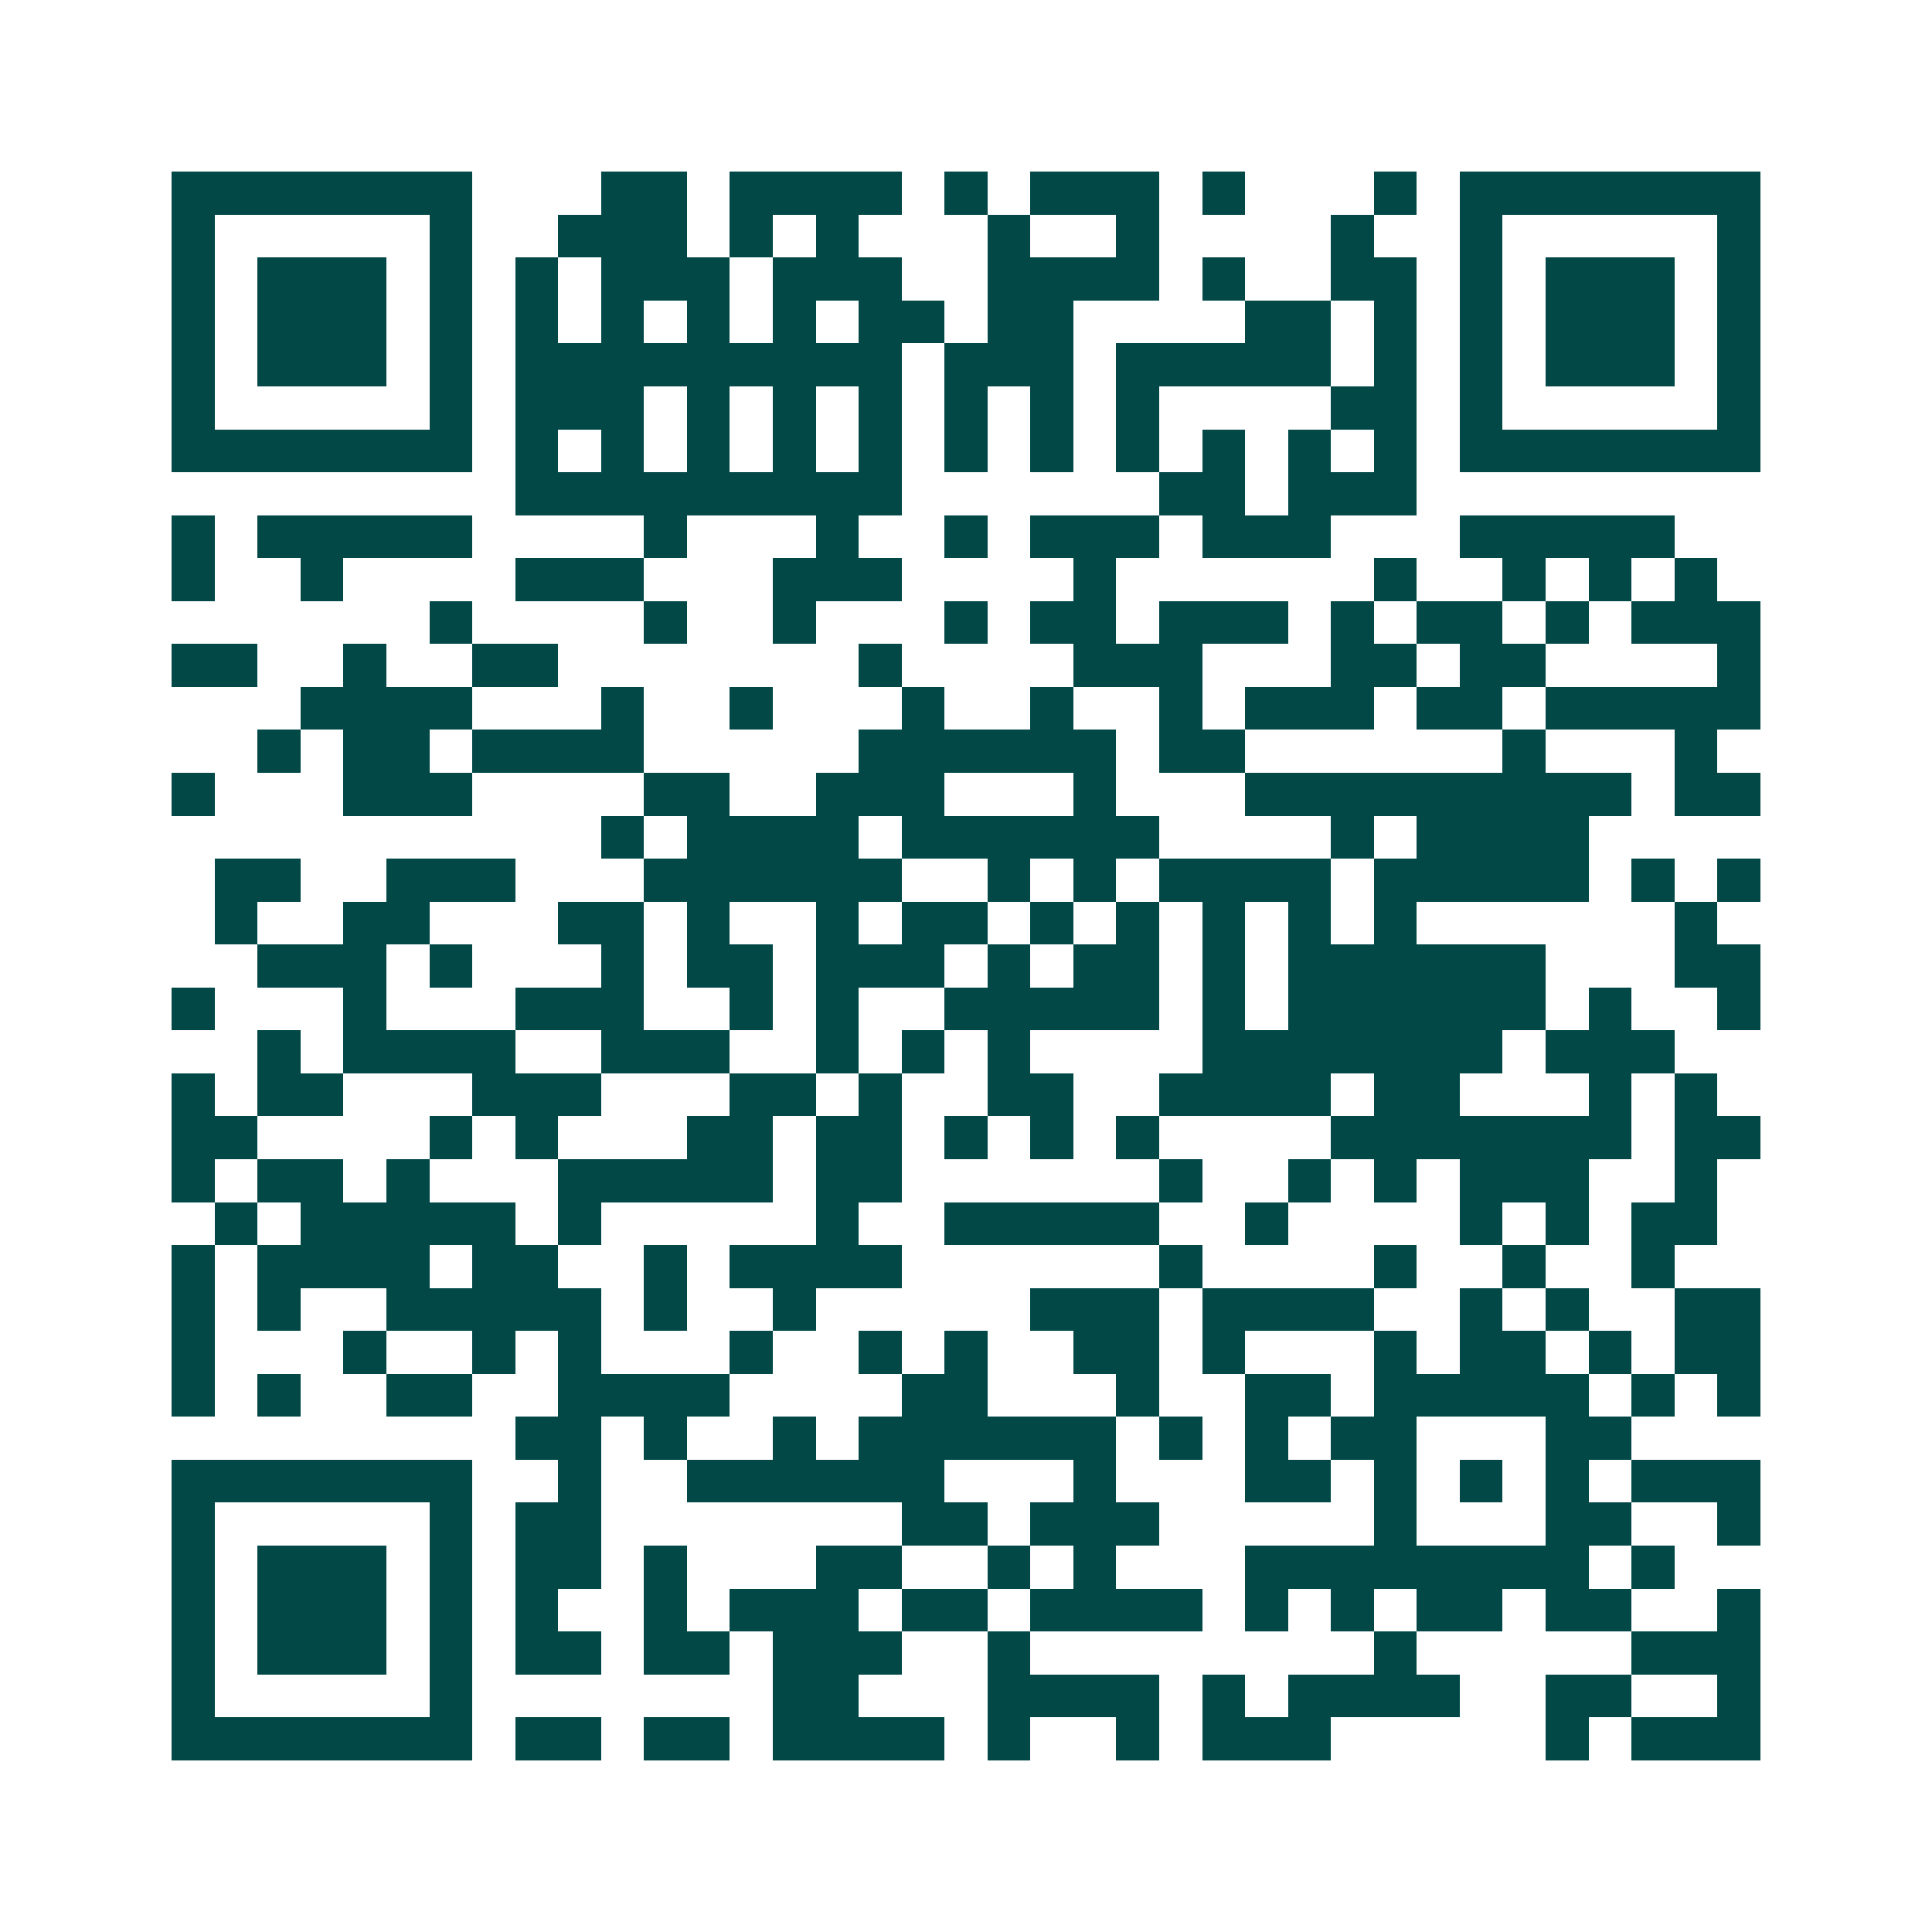 <svg xmlns="http://www.w3.org/2000/svg" width="200" height="200" viewBox="0 0 45 45" shape-rendering="crispEdges"><path fill="#ffffff" d="M0 0h45v45H0z"/><path stroke="#014847" d="M4 4.5h7m3 0h2m1 0h4m1 0h1m1 0h3m1 0h1m3 0h1m1 0h7M4 5.5h1m5 0h1m2 0h3m1 0h1m1 0h1m3 0h1m2 0h1m4 0h1m2 0h1m5 0h1M4 6.5h1m1 0h3m1 0h1m1 0h1m1 0h3m1 0h3m2 0h4m1 0h1m2 0h2m1 0h1m1 0h3m1 0h1M4 7.5h1m1 0h3m1 0h1m1 0h1m1 0h1m1 0h1m1 0h1m1 0h2m1 0h2m4 0h2m1 0h1m1 0h1m1 0h3m1 0h1M4 8.5h1m1 0h3m1 0h1m1 0h9m1 0h3m1 0h5m1 0h1m1 0h1m1 0h3m1 0h1M4 9.5h1m5 0h1m1 0h3m1 0h1m1 0h1m1 0h1m1 0h1m1 0h1m1 0h1m4 0h2m1 0h1m5 0h1M4 10.5h7m1 0h1m1 0h1m1 0h1m1 0h1m1 0h1m1 0h1m1 0h1m1 0h1m1 0h1m1 0h1m1 0h1m1 0h7M12 11.5h9m6 0h2m1 0h3M4 12.5h1m1 0h5m4 0h1m3 0h1m2 0h1m1 0h3m1 0h3m3 0h5M4 13.5h1m2 0h1m4 0h3m3 0h3m4 0h1m6 0h1m2 0h1m1 0h1m1 0h1M10 14.5h1m4 0h1m2 0h1m3 0h1m1 0h2m1 0h3m1 0h1m1 0h2m1 0h1m1 0h3M4 15.5h2m2 0h1m2 0h2m7 0h1m4 0h3m3 0h2m1 0h2m4 0h1M7 16.5h4m3 0h1m2 0h1m3 0h1m2 0h1m2 0h1m1 0h3m1 0h2m1 0h5M6 17.5h1m1 0h2m1 0h4m5 0h6m1 0h2m6 0h1m3 0h1M4 18.5h1m3 0h3m4 0h2m2 0h3m3 0h1m3 0h9m1 0h2M14 19.5h1m1 0h4m1 0h6m4 0h1m1 0h4M5 20.5h2m2 0h3m3 0h6m2 0h1m1 0h1m1 0h4m1 0h5m1 0h1m1 0h1M5 21.5h1m2 0h2m3 0h2m1 0h1m2 0h1m1 0h2m1 0h1m1 0h1m1 0h1m1 0h1m1 0h1m6 0h1M6 22.5h3m1 0h1m3 0h1m1 0h2m1 0h3m1 0h1m1 0h2m1 0h1m1 0h6m3 0h2M4 23.5h1m3 0h1m3 0h3m2 0h1m1 0h1m2 0h5m1 0h1m1 0h6m1 0h1m2 0h1M6 24.5h1m1 0h4m2 0h3m2 0h1m1 0h1m1 0h1m4 0h7m1 0h3M4 25.5h1m1 0h2m3 0h3m3 0h2m1 0h1m2 0h2m2 0h4m1 0h2m3 0h1m1 0h1M4 26.5h2m4 0h1m1 0h1m3 0h2m1 0h2m1 0h1m1 0h1m1 0h1m4 0h7m1 0h2M4 27.5h1m1 0h2m1 0h1m3 0h5m1 0h2m6 0h1m2 0h1m1 0h1m1 0h3m2 0h1M5 28.5h1m1 0h5m1 0h1m5 0h1m2 0h5m2 0h1m4 0h1m1 0h1m1 0h2M4 29.5h1m1 0h4m1 0h2m2 0h1m1 0h4m6 0h1m4 0h1m2 0h1m2 0h1M4 30.5h1m1 0h1m2 0h5m1 0h1m2 0h1m5 0h3m1 0h4m2 0h1m1 0h1m2 0h2M4 31.5h1m3 0h1m2 0h1m1 0h1m3 0h1m2 0h1m1 0h1m2 0h2m1 0h1m3 0h1m1 0h2m1 0h1m1 0h2M4 32.5h1m1 0h1m2 0h2m2 0h4m4 0h2m3 0h1m2 0h2m1 0h5m1 0h1m1 0h1M12 33.5h2m1 0h1m2 0h1m1 0h6m1 0h1m1 0h1m1 0h2m3 0h2M4 34.5h7m2 0h1m2 0h6m3 0h1m3 0h2m1 0h1m1 0h1m1 0h1m1 0h3M4 35.5h1m5 0h1m1 0h2m7 0h2m1 0h3m5 0h1m3 0h2m2 0h1M4 36.5h1m1 0h3m1 0h1m1 0h2m1 0h1m3 0h2m2 0h1m1 0h1m3 0h8m1 0h1M4 37.5h1m1 0h3m1 0h1m1 0h1m2 0h1m1 0h3m1 0h2m1 0h4m1 0h1m1 0h1m1 0h2m1 0h2m2 0h1M4 38.5h1m1 0h3m1 0h1m1 0h2m1 0h2m1 0h3m2 0h1m8 0h1m5 0h3M4 39.5h1m5 0h1m7 0h2m3 0h4m1 0h1m1 0h4m2 0h2m2 0h1M4 40.5h7m1 0h2m1 0h2m1 0h4m1 0h1m2 0h1m1 0h3m5 0h1m1 0h3"/></svg>
